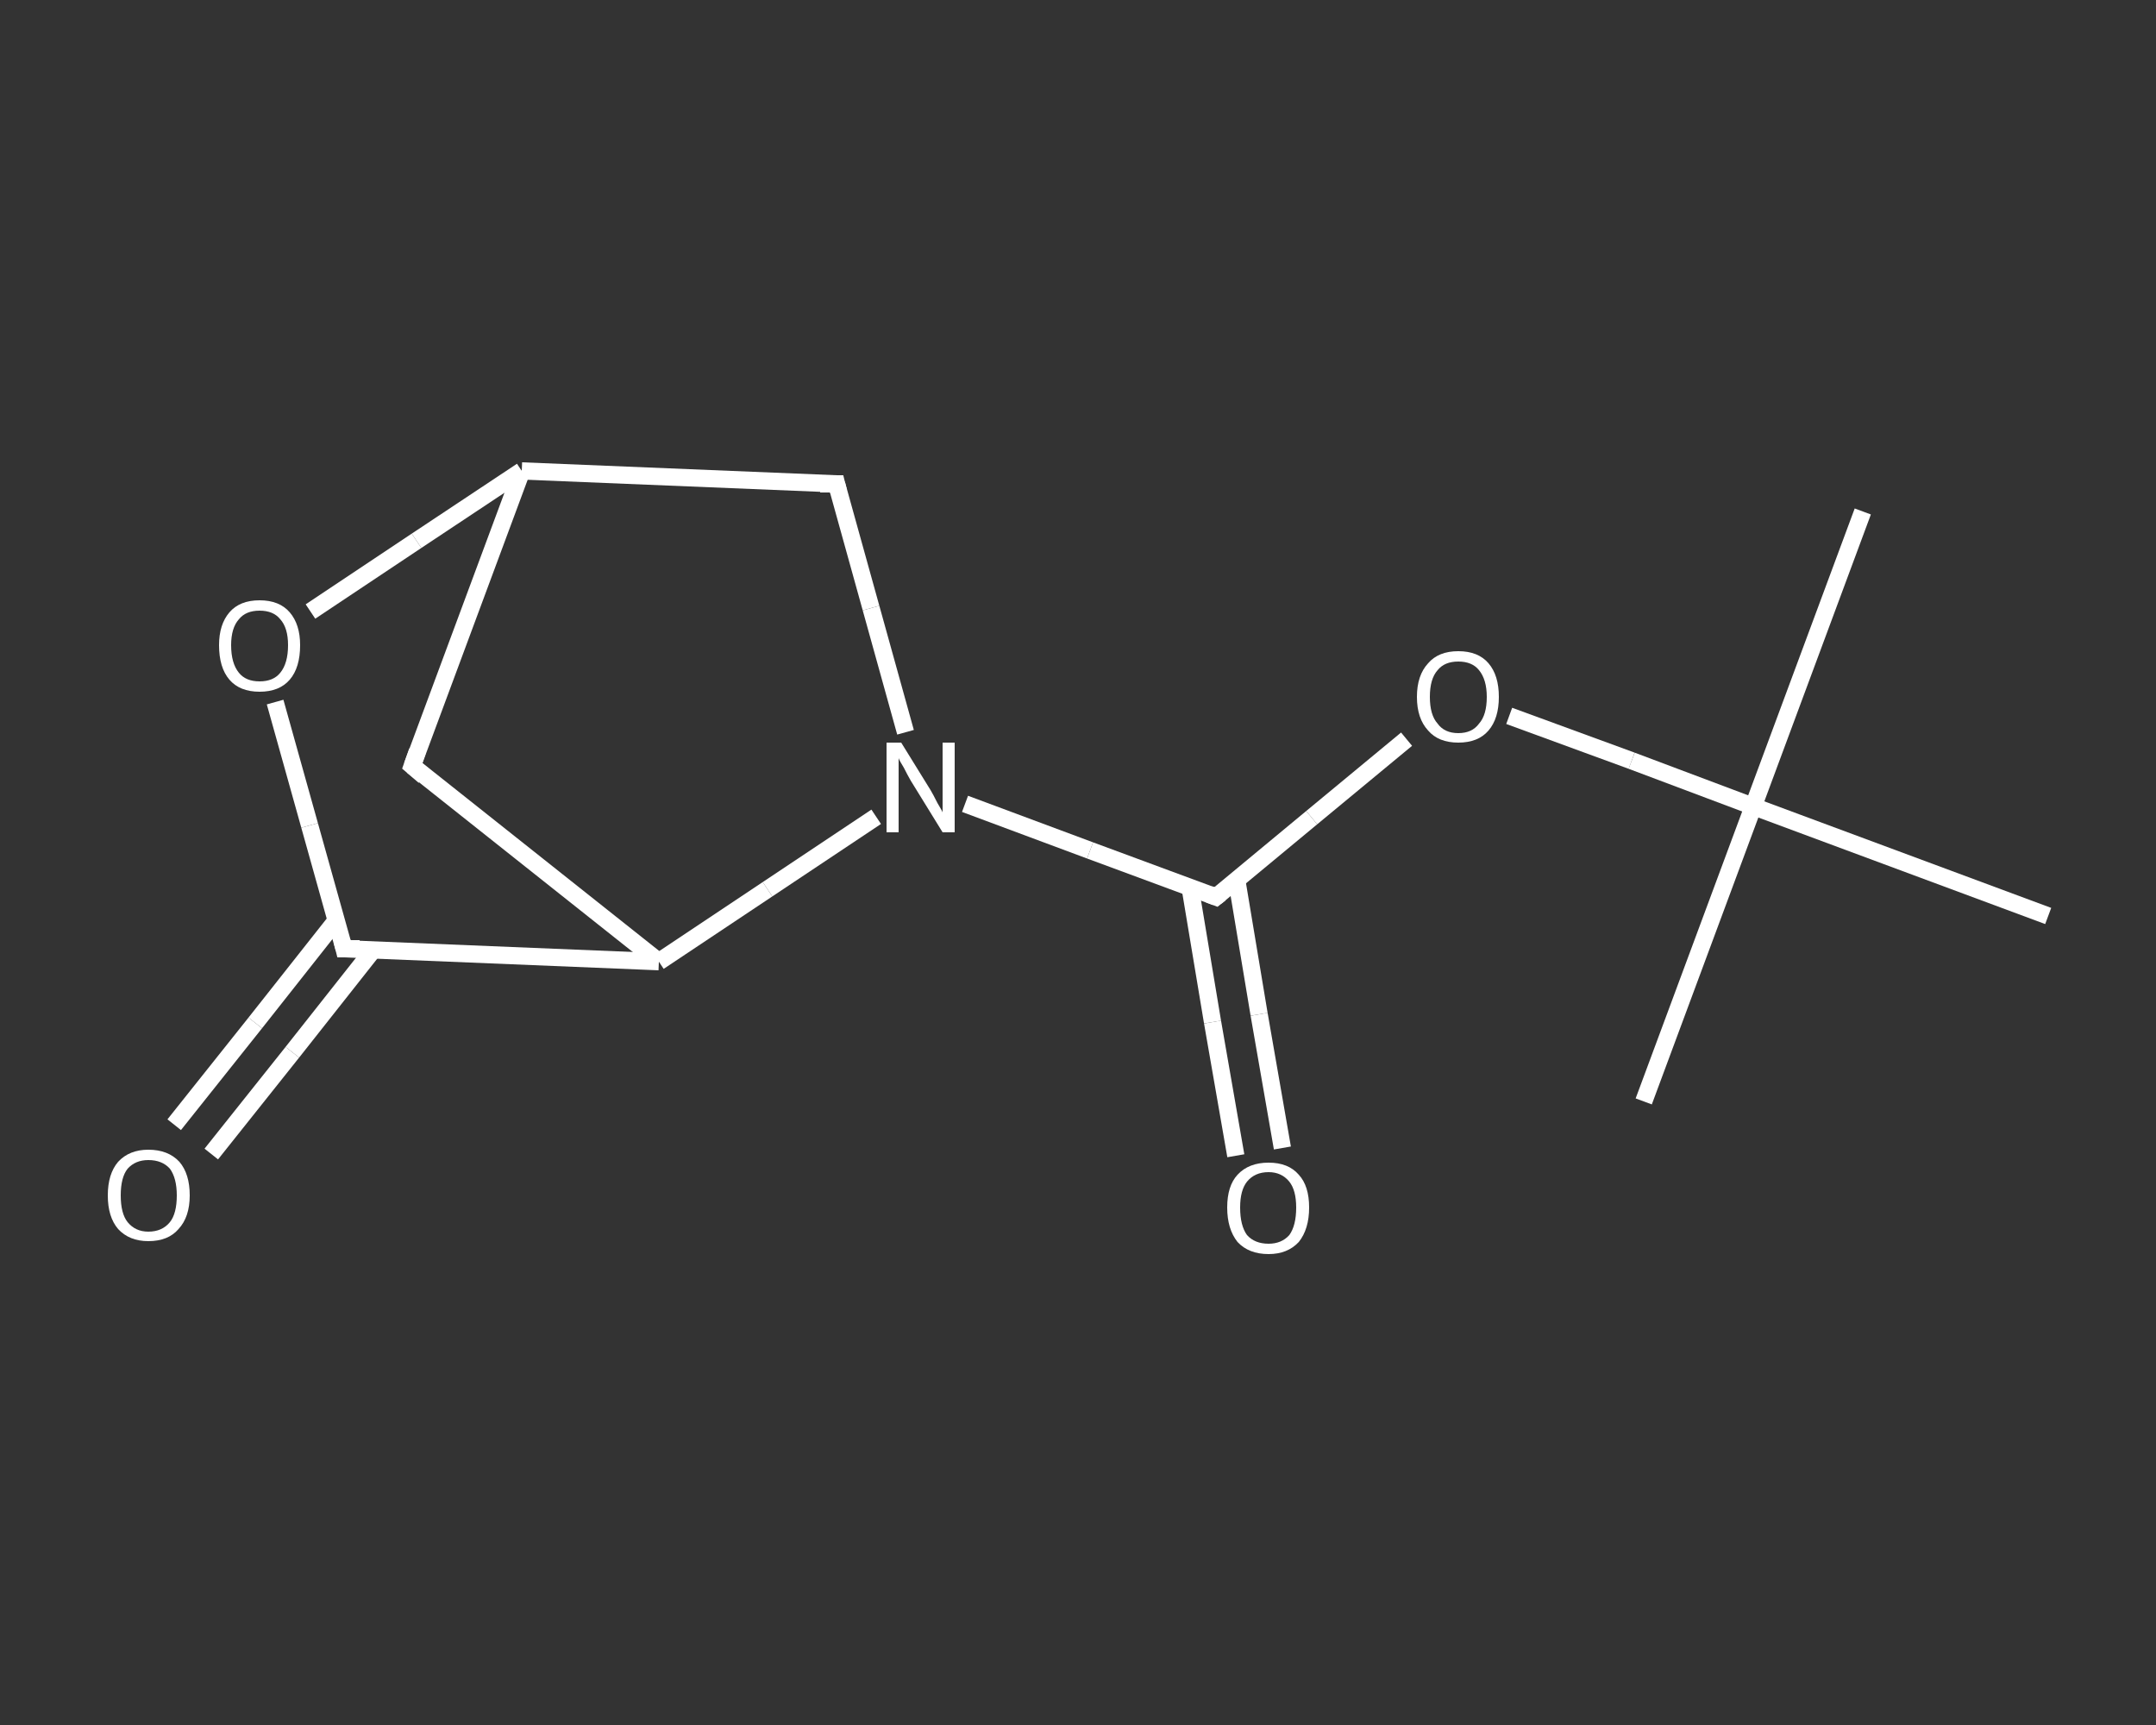 <?xml version='1.0' encoding='iso-8859-1'?>
<svg version='1.1' baseProfile='full'
              xmlns='http://www.w3.org/2000/svg'
                      xmlns:rdkit='http://www.rdkit.org/xml'
                      xmlns:xlink='http://www.w3.org/1999/xlink'
                  xml:space='preserve'
width='250px' height='200px' viewBox='0 0 250 200'>
<rect x="0" y="0" width="250" height="200" fill="#333333" stroke="none"/>
<!-- END OF HEADER -->
<rect style='opacity:1.0;fill:transparent;stroke:none' width='250.0' height='200.0' x='0.0' y='0.0'> </rect>
<path class='bond-0 atom-0 atom-1' d='M 216.0,59.3 L 203.3,93.5' style='fill:none;fill-rule:evenodd;stroke:#FFFFFF;stroke-width:2.0px;stroke-linecap:butt;stroke-linejoin:miter;stroke-opacity:1' />
<path class='bond-1 atom-1 atom-2' d='M 203.3,93.5 L 190.6,127.7' style='fill:none;fill-rule:evenodd;stroke:#FFFFFF;stroke-width:2.0px;stroke-linecap:butt;stroke-linejoin:miter;stroke-opacity:1' />
<path class='bond-2 atom-1 atom-3' d='M 203.3,93.5 L 237.5,106.2' style='fill:none;fill-rule:evenodd;stroke:#FFFFFF;stroke-width:2.0px;stroke-linecap:butt;stroke-linejoin:miter;stroke-opacity:1' />
<path class='bond-3 atom-1 atom-4' d='M 203.3,93.5 L 189.2,88.2' style='fill:none;fill-rule:evenodd;stroke:#FFFFFF;stroke-width:2.0px;stroke-linecap:butt;stroke-linejoin:miter;stroke-opacity:1' />
<path class='bond-3 atom-1 atom-4' d='M 189.2,88.2 L 175.0,83.0' style='fill:none;fill-rule:evenodd;stroke:#FFFFFF;stroke-width:2.0px;stroke-linecap:butt;stroke-linejoin:miter;stroke-opacity:1' />
<path class='bond-4 atom-4 atom-5' d='M 163.1,85.7 L 152.1,94.8' style='fill:none;fill-rule:evenodd;stroke:#FFFFFF;stroke-width:2.0px;stroke-linecap:butt;stroke-linejoin:miter;stroke-opacity:1' />
<path class='bond-4 atom-4 atom-5' d='M 152.1,94.8 L 141.0,104.0' style='fill:none;fill-rule:evenodd;stroke:#FFFFFF;stroke-width:2.0px;stroke-linecap:butt;stroke-linejoin:miter;stroke-opacity:1' />
<path class='bond-5 atom-5 atom-6' d='M 138.0,102.9 L 140.6,118.5' style='fill:none;fill-rule:evenodd;stroke:#FFFFFF;stroke-width:2.0px;stroke-linecap:butt;stroke-linejoin:miter;stroke-opacity:1' />
<path class='bond-5 atom-5 atom-6' d='M 140.6,118.5 L 143.3,134.0' style='fill:none;fill-rule:evenodd;stroke:#FFFFFF;stroke-width:2.0px;stroke-linecap:butt;stroke-linejoin:miter;stroke-opacity:1' />
<path class='bond-5 atom-5 atom-6' d='M 143.4,102.0 L 146.0,117.6' style='fill:none;fill-rule:evenodd;stroke:#FFFFFF;stroke-width:2.0px;stroke-linecap:butt;stroke-linejoin:miter;stroke-opacity:1' />
<path class='bond-5 atom-5 atom-6' d='M 146.0,117.6 L 148.7,133.1' style='fill:none;fill-rule:evenodd;stroke:#FFFFFF;stroke-width:2.0px;stroke-linecap:butt;stroke-linejoin:miter;stroke-opacity:1' />
<path class='bond-6 atom-5 atom-7' d='M 141.0,104.0 L 126.4,98.6' style='fill:none;fill-rule:evenodd;stroke:#FFFFFF;stroke-width:2.0px;stroke-linecap:butt;stroke-linejoin:miter;stroke-opacity:1' />
<path class='bond-6 atom-5 atom-7' d='M 126.4,98.6 L 111.9,93.2' style='fill:none;fill-rule:evenodd;stroke:#FFFFFF;stroke-width:2.0px;stroke-linecap:butt;stroke-linejoin:miter;stroke-opacity:1' />
<path class='bond-7 atom-7 atom-8' d='M 105.0,84.9 L 101.0,70.5' style='fill:none;fill-rule:evenodd;stroke:#FFFFFF;stroke-width:2.0px;stroke-linecap:butt;stroke-linejoin:miter;stroke-opacity:1' />
<path class='bond-7 atom-7 atom-8' d='M 101.0,70.5 L 97.0,56.1' style='fill:none;fill-rule:evenodd;stroke:#FFFFFF;stroke-width:2.0px;stroke-linecap:butt;stroke-linejoin:miter;stroke-opacity:1' />
<path class='bond-8 atom-8 atom-9' d='M 97.0,56.1 L 60.5,54.6' style='fill:none;fill-rule:evenodd;stroke:#FFFFFF;stroke-width:2.0px;stroke-linecap:butt;stroke-linejoin:miter;stroke-opacity:1' />
<path class='bond-9 atom-9 atom-10' d='M 60.5,54.6 L 47.8,88.8' style='fill:none;fill-rule:evenodd;stroke:#FFFFFF;stroke-width:2.0px;stroke-linecap:butt;stroke-linejoin:miter;stroke-opacity:1' />
<path class='bond-10 atom-10 atom-11' d='M 47.8,88.8 L 76.4,111.5' style='fill:none;fill-rule:evenodd;stroke:#FFFFFF;stroke-width:2.0px;stroke-linecap:butt;stroke-linejoin:miter;stroke-opacity:1' />
<path class='bond-11 atom-11 atom-12' d='M 76.4,111.5 L 39.9,110.0' style='fill:none;fill-rule:evenodd;stroke:#FFFFFF;stroke-width:2.0px;stroke-linecap:butt;stroke-linejoin:miter;stroke-opacity:1' />
<path class='bond-12 atom-12 atom-13' d='M 39.0,106.7 L 29.6,118.6' style='fill:none;fill-rule:evenodd;stroke:#FFFFFF;stroke-width:2.0px;stroke-linecap:butt;stroke-linejoin:miter;stroke-opacity:1' />
<path class='bond-12 atom-12 atom-13' d='M 29.6,118.6 L 20.2,130.4' style='fill:none;fill-rule:evenodd;stroke:#FFFFFF;stroke-width:2.0px;stroke-linecap:butt;stroke-linejoin:miter;stroke-opacity:1' />
<path class='bond-12 atom-12 atom-13' d='M 43.3,110.1 L 33.9,122.0' style='fill:none;fill-rule:evenodd;stroke:#FFFFFF;stroke-width:2.0px;stroke-linecap:butt;stroke-linejoin:miter;stroke-opacity:1' />
<path class='bond-12 atom-12 atom-13' d='M 33.9,122.0 L 24.5,133.8' style='fill:none;fill-rule:evenodd;stroke:#FFFFFF;stroke-width:2.0px;stroke-linecap:butt;stroke-linejoin:miter;stroke-opacity:1' />
<path class='bond-13 atom-12 atom-14' d='M 39.9,110.0 L 35.9,95.7' style='fill:none;fill-rule:evenodd;stroke:#FFFFFF;stroke-width:2.0px;stroke-linecap:butt;stroke-linejoin:miter;stroke-opacity:1' />
<path class='bond-13 atom-12 atom-14' d='M 35.9,95.7 L 31.9,81.4' style='fill:none;fill-rule:evenodd;stroke:#FFFFFF;stroke-width:2.0px;stroke-linecap:butt;stroke-linejoin:miter;stroke-opacity:1' />
<path class='bond-14 atom-11 atom-7' d='M 76.4,111.5 L 89.0,103.1' style='fill:none;fill-rule:evenodd;stroke:#FFFFFF;stroke-width:2.0px;stroke-linecap:butt;stroke-linejoin:miter;stroke-opacity:1' />
<path class='bond-14 atom-11 atom-7' d='M 89.0,103.1 L 101.6,94.7' style='fill:none;fill-rule:evenodd;stroke:#FFFFFF;stroke-width:2.0px;stroke-linecap:butt;stroke-linejoin:miter;stroke-opacity:1' />
<path class='bond-15 atom-14 atom-9' d='M 36.0,70.9 L 48.3,62.7' style='fill:none;fill-rule:evenodd;stroke:#FFFFFF;stroke-width:2.0px;stroke-linecap:butt;stroke-linejoin:miter;stroke-opacity:1' />
<path class='bond-15 atom-14 atom-9' d='M 48.3,62.7 L 60.5,54.6' style='fill:none;fill-rule:evenodd;stroke:#FFFFFF;stroke-width:2.0px;stroke-linecap:butt;stroke-linejoin:miter;stroke-opacity:1' />
<path d='M 141.5,103.6 L 141.0,104.0 L 140.2,103.7' style='fill:none;stroke:#FFFFFF;stroke-width:2.0px;stroke-linecap:butt;stroke-linejoin:miter;stroke-opacity:1;' />
<path d='M 97.2,56.9 L 97.0,56.1 L 95.1,56.1' style='fill:none;stroke:#FFFFFF;stroke-width:2.0px;stroke-linecap:butt;stroke-linejoin:miter;stroke-opacity:1;' />
<path d='M 48.4,87.1 L 47.8,88.8 L 49.2,90.0' style='fill:none;stroke:#FFFFFF;stroke-width:2.0px;stroke-linecap:butt;stroke-linejoin:miter;stroke-opacity:1;' />
<path d='M 41.7,110.0 L 39.9,110.0 L 39.7,109.2' style='fill:none;stroke:#FFFFFF;stroke-width:2.0px;stroke-linecap:butt;stroke-linejoin:miter;stroke-opacity:1;' />
<path class='atom-4' d='M 164.3 80.8
Q 164.3 78.3, 165.6 76.9
Q 166.8 75.5, 169.1 75.5
Q 171.4 75.5, 172.6 76.9
Q 173.8 78.3, 173.8 80.8
Q 173.8 83.3, 172.6 84.7
Q 171.4 86.1, 169.1 86.1
Q 166.8 86.1, 165.6 84.7
Q 164.3 83.3, 164.3 80.8
M 169.1 85.0
Q 170.7 85.0, 171.5 83.9
Q 172.4 82.9, 172.4 80.8
Q 172.4 78.8, 171.5 77.7
Q 170.7 76.7, 169.1 76.7
Q 167.5 76.7, 166.7 77.7
Q 165.8 78.7, 165.8 80.8
Q 165.8 82.9, 166.7 83.9
Q 167.5 85.0, 169.1 85.0
' fill='#FFFFFF'/>
<path class='atom-6' d='M 142.3 140.0
Q 142.3 137.5, 143.5 136.2
Q 144.8 134.8, 147.1 134.8
Q 149.4 134.8, 150.6 136.2
Q 151.8 137.5, 151.8 140.0
Q 151.8 142.5, 150.6 144.0
Q 149.3 145.4, 147.1 145.4
Q 144.8 145.4, 143.5 144.0
Q 142.3 142.5, 142.3 140.0
M 147.1 144.2
Q 148.6 144.2, 149.5 143.2
Q 150.3 142.1, 150.3 140.0
Q 150.3 138.0, 149.5 137.0
Q 148.6 135.9, 147.1 135.9
Q 145.5 135.9, 144.6 137.0
Q 143.8 138.0, 143.8 140.0
Q 143.8 142.1, 144.6 143.2
Q 145.5 144.2, 147.1 144.2
' fill='#FFFFFF'/>
<path class='atom-7' d='M 104.5 86.1
L 107.9 91.6
Q 108.2 92.1, 108.7 93.1
Q 109.3 94.1, 109.3 94.2
L 109.3 86.1
L 110.7 86.1
L 110.7 96.5
L 109.3 96.5
L 105.6 90.5
Q 105.2 89.8, 104.8 89.0
Q 104.3 88.2, 104.2 87.9
L 104.2 96.5
L 102.8 96.5
L 102.8 86.1
L 104.5 86.1
' fill='#FFFFFF'/>
<path class='atom-13' d='M 12.5 138.6
Q 12.5 136.1, 13.7 134.7
Q 15.0 133.3, 17.2 133.3
Q 19.5 133.3, 20.8 134.7
Q 22.0 136.1, 22.0 138.6
Q 22.0 141.1, 20.7 142.5
Q 19.5 143.9, 17.2 143.9
Q 15.0 143.9, 13.7 142.5
Q 12.5 141.1, 12.5 138.6
M 17.2 142.8
Q 18.8 142.8, 19.7 141.7
Q 20.5 140.7, 20.5 138.6
Q 20.5 136.6, 19.7 135.5
Q 18.8 134.5, 17.2 134.5
Q 15.7 134.5, 14.8 135.5
Q 14.0 136.5, 14.0 138.6
Q 14.0 140.7, 14.8 141.7
Q 15.7 142.8, 17.2 142.8
' fill='#FFFFFF'/>
<path class='atom-14' d='M 25.4 74.8
Q 25.4 72.4, 26.6 71.0
Q 27.8 69.6, 30.1 69.6
Q 32.4 69.6, 33.6 71.0
Q 34.8 72.4, 34.8 74.8
Q 34.8 77.4, 33.6 78.8
Q 32.4 80.2, 30.1 80.2
Q 27.8 80.2, 26.6 78.8
Q 25.4 77.4, 25.4 74.8
M 30.1 79.0
Q 31.7 79.0, 32.5 78.0
Q 33.4 76.9, 33.4 74.8
Q 33.4 72.8, 32.5 71.8
Q 31.7 70.8, 30.1 70.8
Q 28.5 70.8, 27.7 71.8
Q 26.8 72.8, 26.8 74.8
Q 26.8 76.9, 27.7 78.0
Q 28.5 79.0, 30.1 79.0
' fill='#FFFFFF'/>
</svg>
